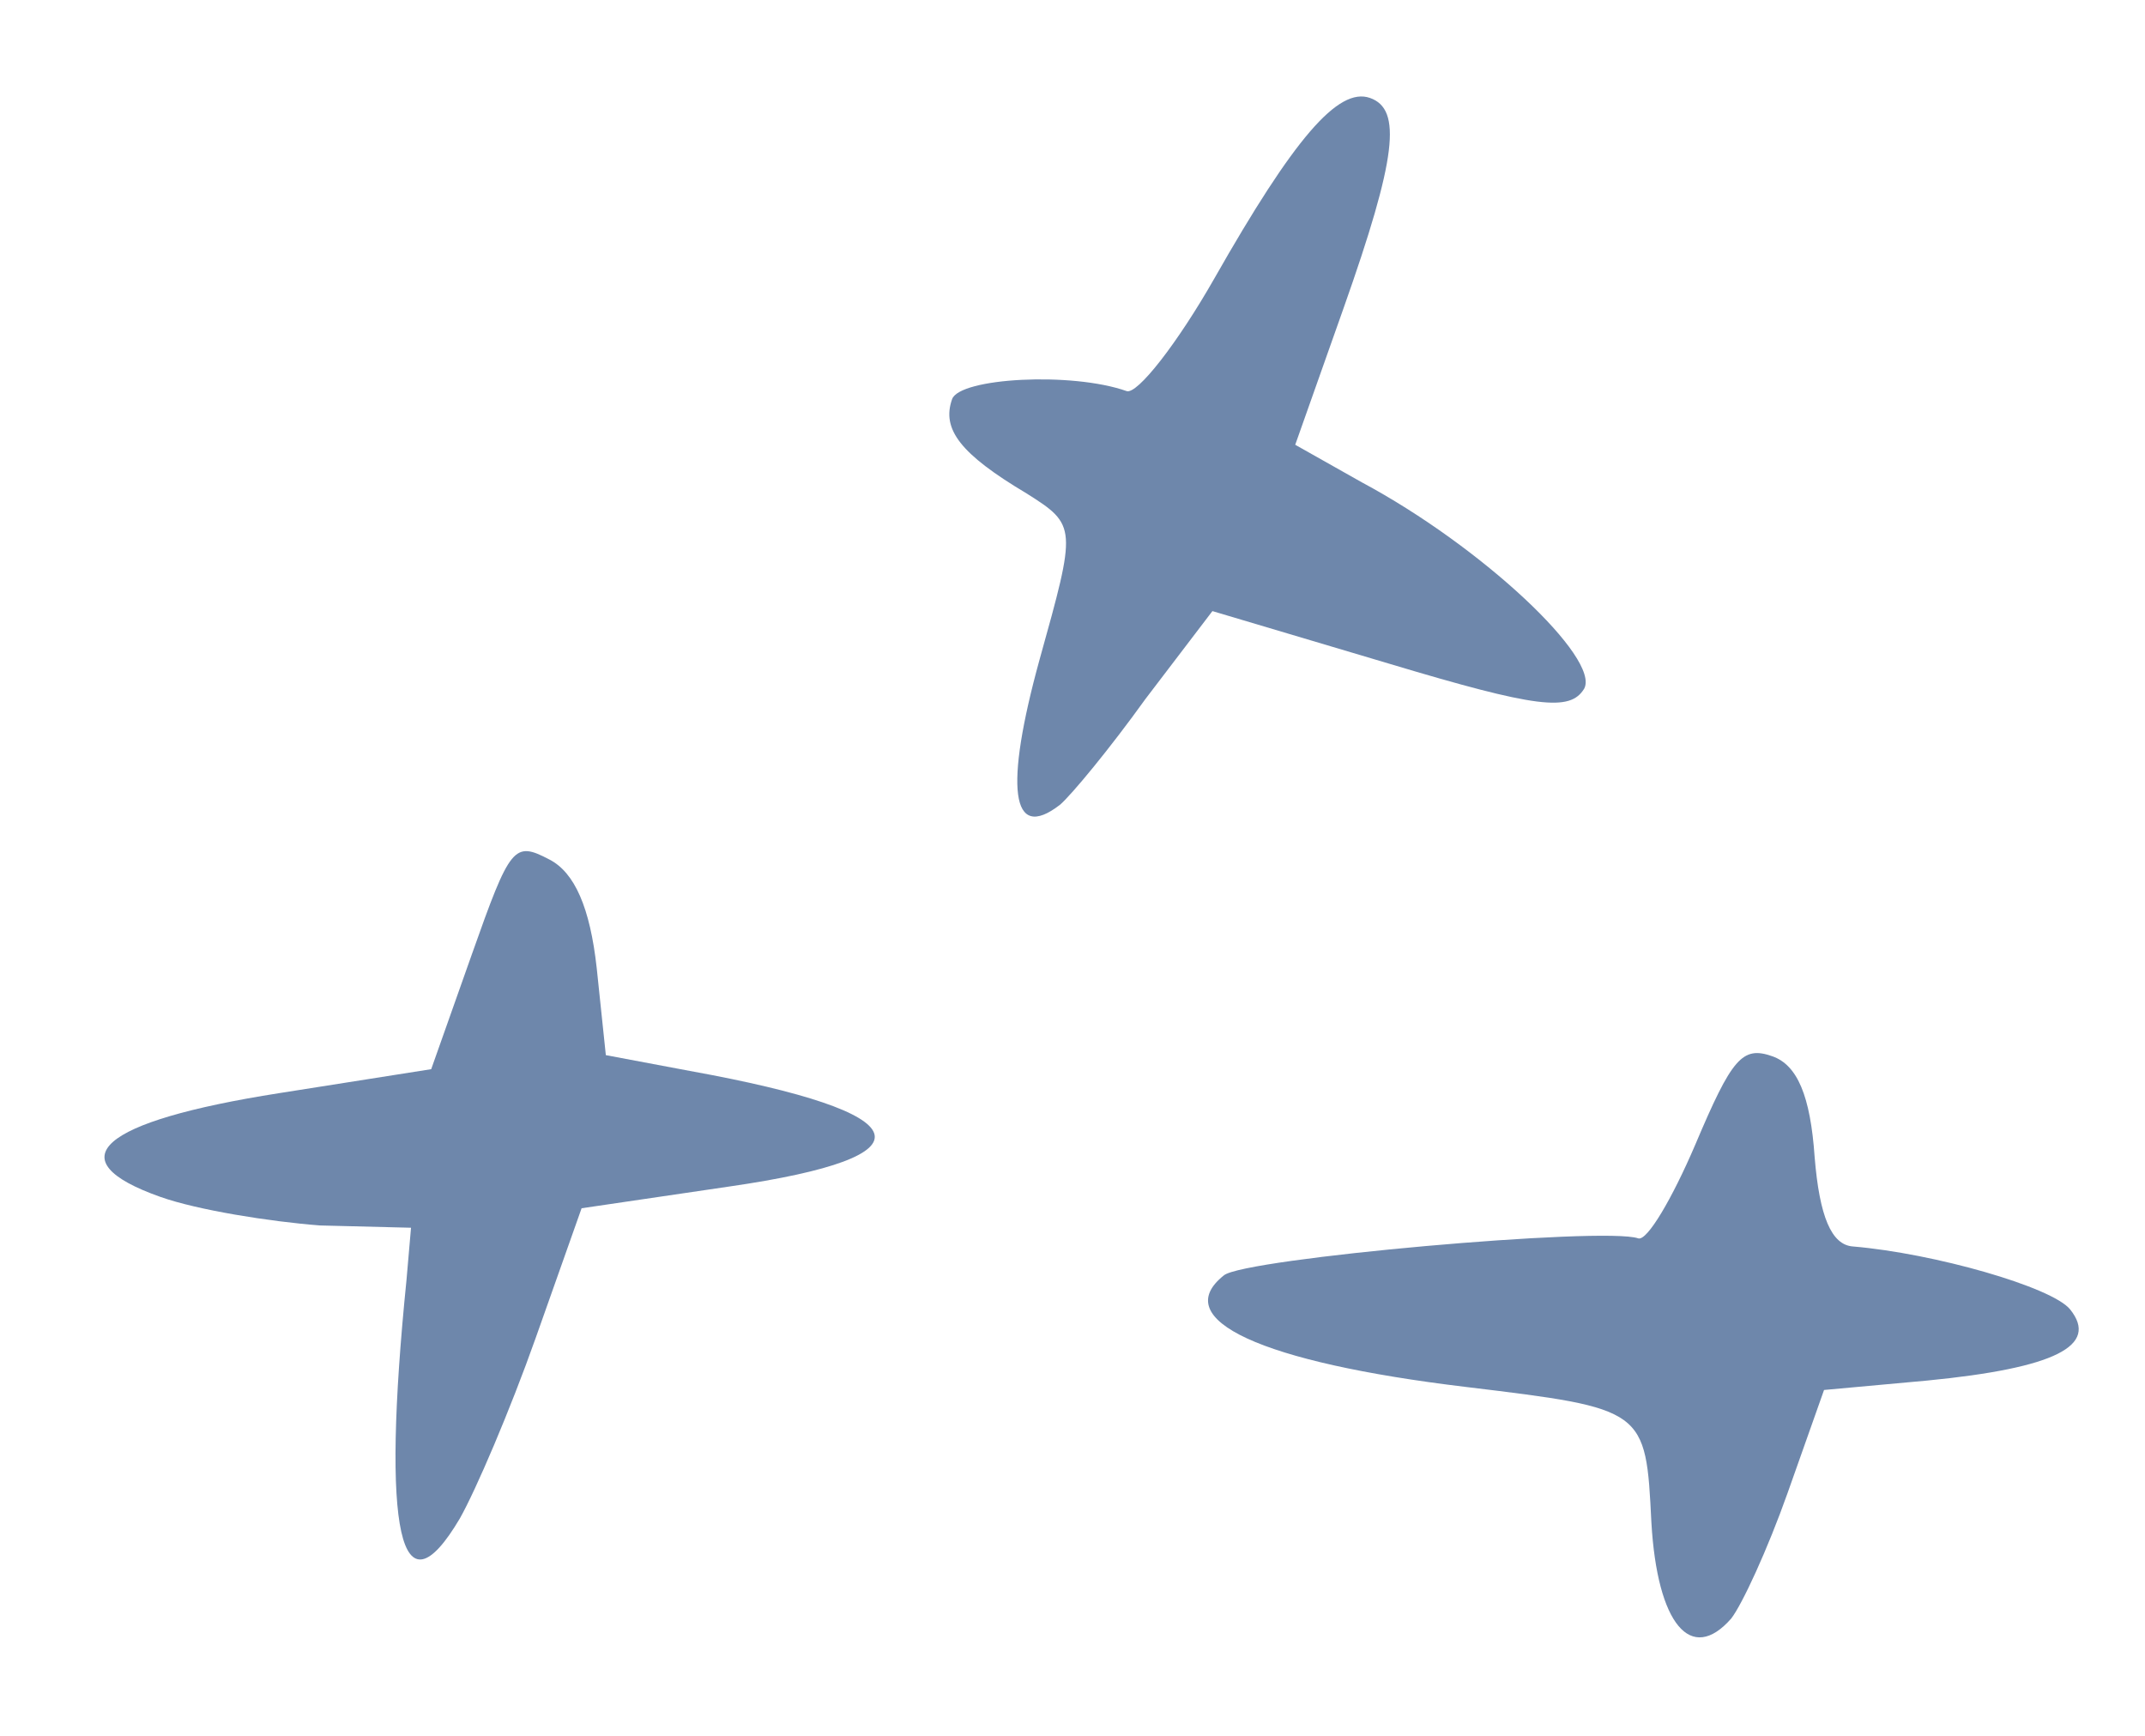 <?xml version="1.0" encoding="UTF-8"?> <svg xmlns="http://www.w3.org/2000/svg" width="152" height="123" viewBox="0 0 152 123" fill="none"> <path d="M32.584 107.588C33.718 105.584 36.141 99.936 37.965 94.782L41.213 85.607L51.657 84.07C66.414 81.938 65.248 78.838 48.898 75.88L42.931 74.758L42.285 68.59C41.815 64.322 40.723 61.813 38.926 60.895C36.42 59.583 36.161 59.916 33.448 67.583L30.556 75.753L19.771 77.453C7.041 79.453 3.954 82.18 11.37 84.804C14.01 85.738 19.098 86.549 22.677 86.826L29.126 86.987L28.805 90.692C27 108.581 28.363 114.721 32.584 107.588Z" fill="#6E87AB"></path> <path d="M122.674 114.681C123.451 113.683 125.252 109.794 126.676 105.772L129.256 98.482L136.564 97.815C145.647 96.928 148.754 95.341 146.693 92.772C145.415 91.189 137.067 88.8 131.299 88.314C129.782 88.202 128.934 86.204 128.59 81.981C128.29 77.632 127.36 75.464 125.601 74.841C123.464 74.085 122.731 74.957 120.129 81.108C118.499 84.916 116.714 87.961 116.085 87.739C113.697 86.894 88.142 89.164 86.728 90.361C82.791 93.493 89.356 96.524 103.873 98.267C116.622 99.809 116.622 99.809 117.022 107.871C117.437 115.09 119.831 117.918 122.674 114.681Z" fill="#6E87AB"></path> <path d="M75.119 57.015C75.934 56.313 78.651 53.032 81.161 49.535L85.915 43.297L98.455 47.028C108.94 50.173 111.255 50.427 112.255 48.801C113.432 46.672 105.06 38.758 96.499 34.172L91.783 31.513L95.208 21.835C98.989 11.151 99.347 7.742 97.085 6.941C94.822 6.14 91.676 9.835 86.054 19.726C83.439 24.317 80.588 27.976 79.834 27.709C75.938 26.33 68.001 26.774 67.467 28.282C66.711 30.419 68.07 32.173 72.742 34.958C76.327 37.217 76.283 37.343 73.664 46.741C71.178 55.761 71.611 59.733 75.119 57.015Z" fill="#6E87AB"></path> </svg> 